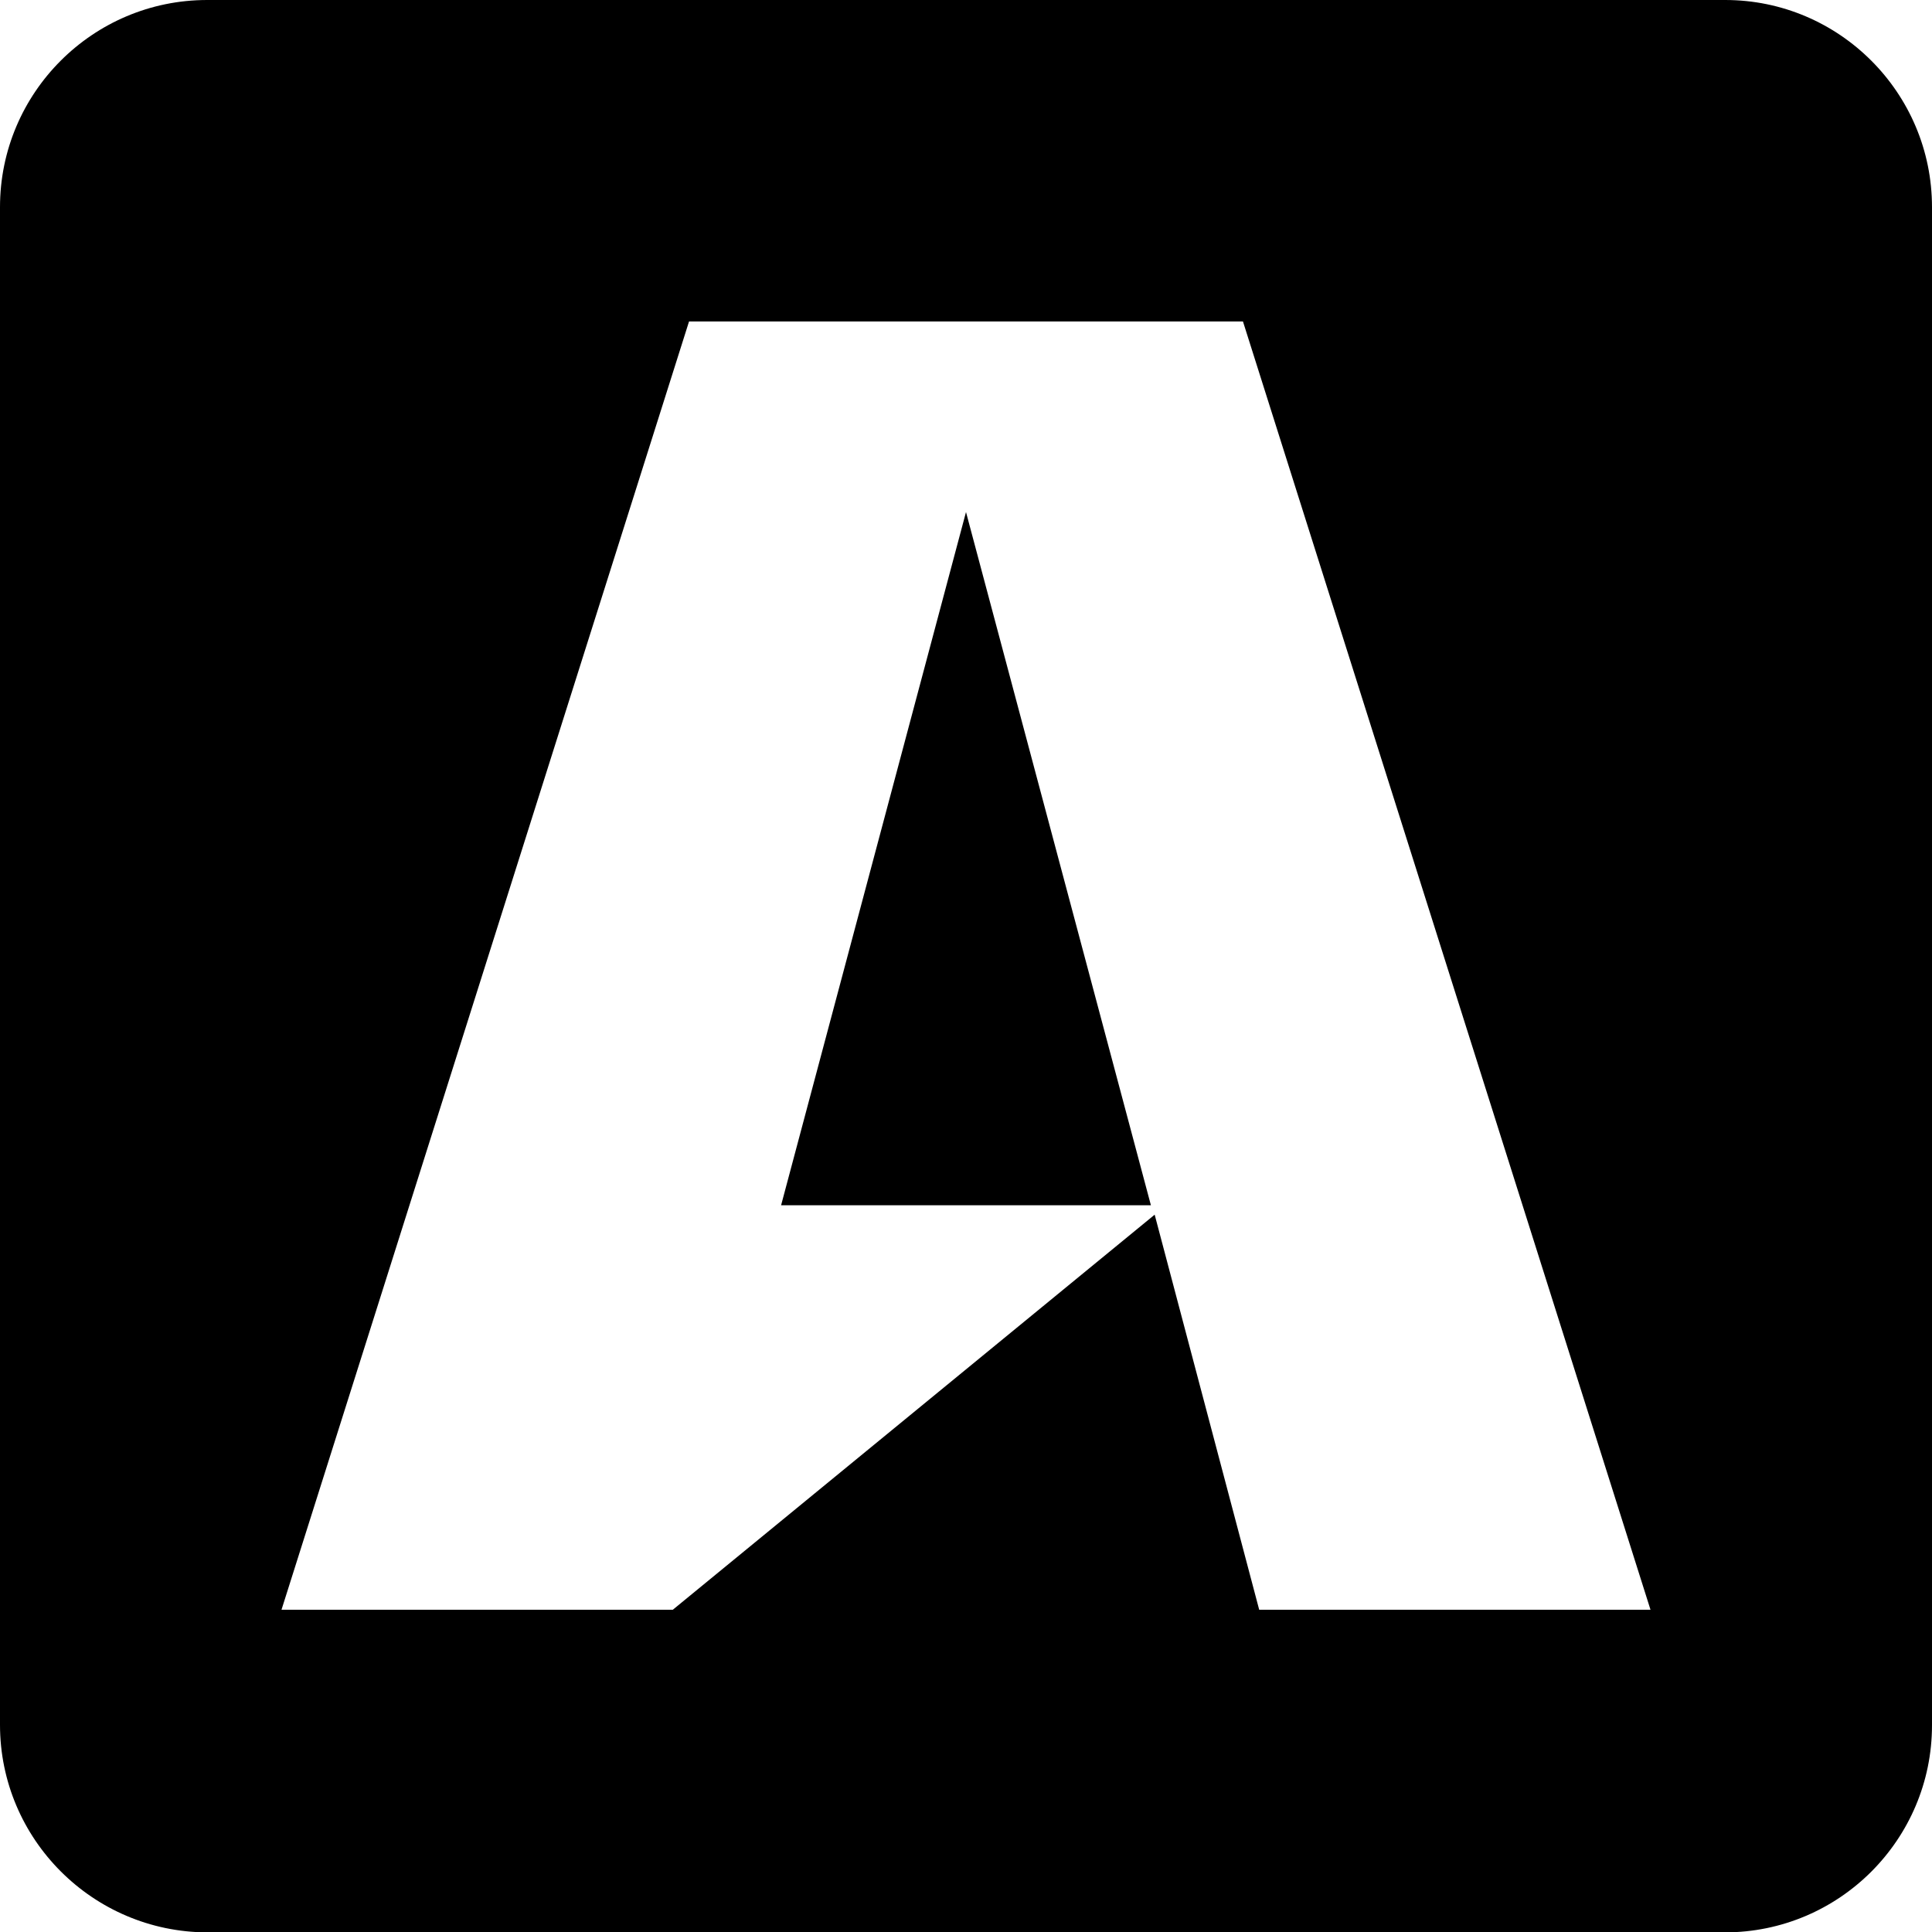 <?xml version="1.0" encoding="utf-8"?>
<!-- Generator: Adobe Illustrator 24.1.1, SVG Export Plug-In . SVG Version: 6.00 Build 0)  -->
<svg version="1.1" id="Layer_1" xmlns="http://www.w3.org/2000/svg" xmlns:xlink="http://www.w3.org/1999/xlink" x="0px" y="0px"
	 viewBox="0 0 512 512" style="enable-background:new 0 0 512 512;" xml:space="preserve">
<g>
	<path d="M256,135.7l49,183.7H207L256,135.7z M512,54.9v402.3c0,30.3-24.6,54.9-54.9,54.9H54.9C24.6,512,0,487.4,0,457.1V54.9
		C0,24.6,24.6,0,54.9,0h402.3C487.4,0,512,24.6,512,54.9z M437.4,426.6l-108-341.4H182.6l-108,341.4h103.7L306,321.9l27.7,104.7
		H437.4z"/>
</g>
</svg>
